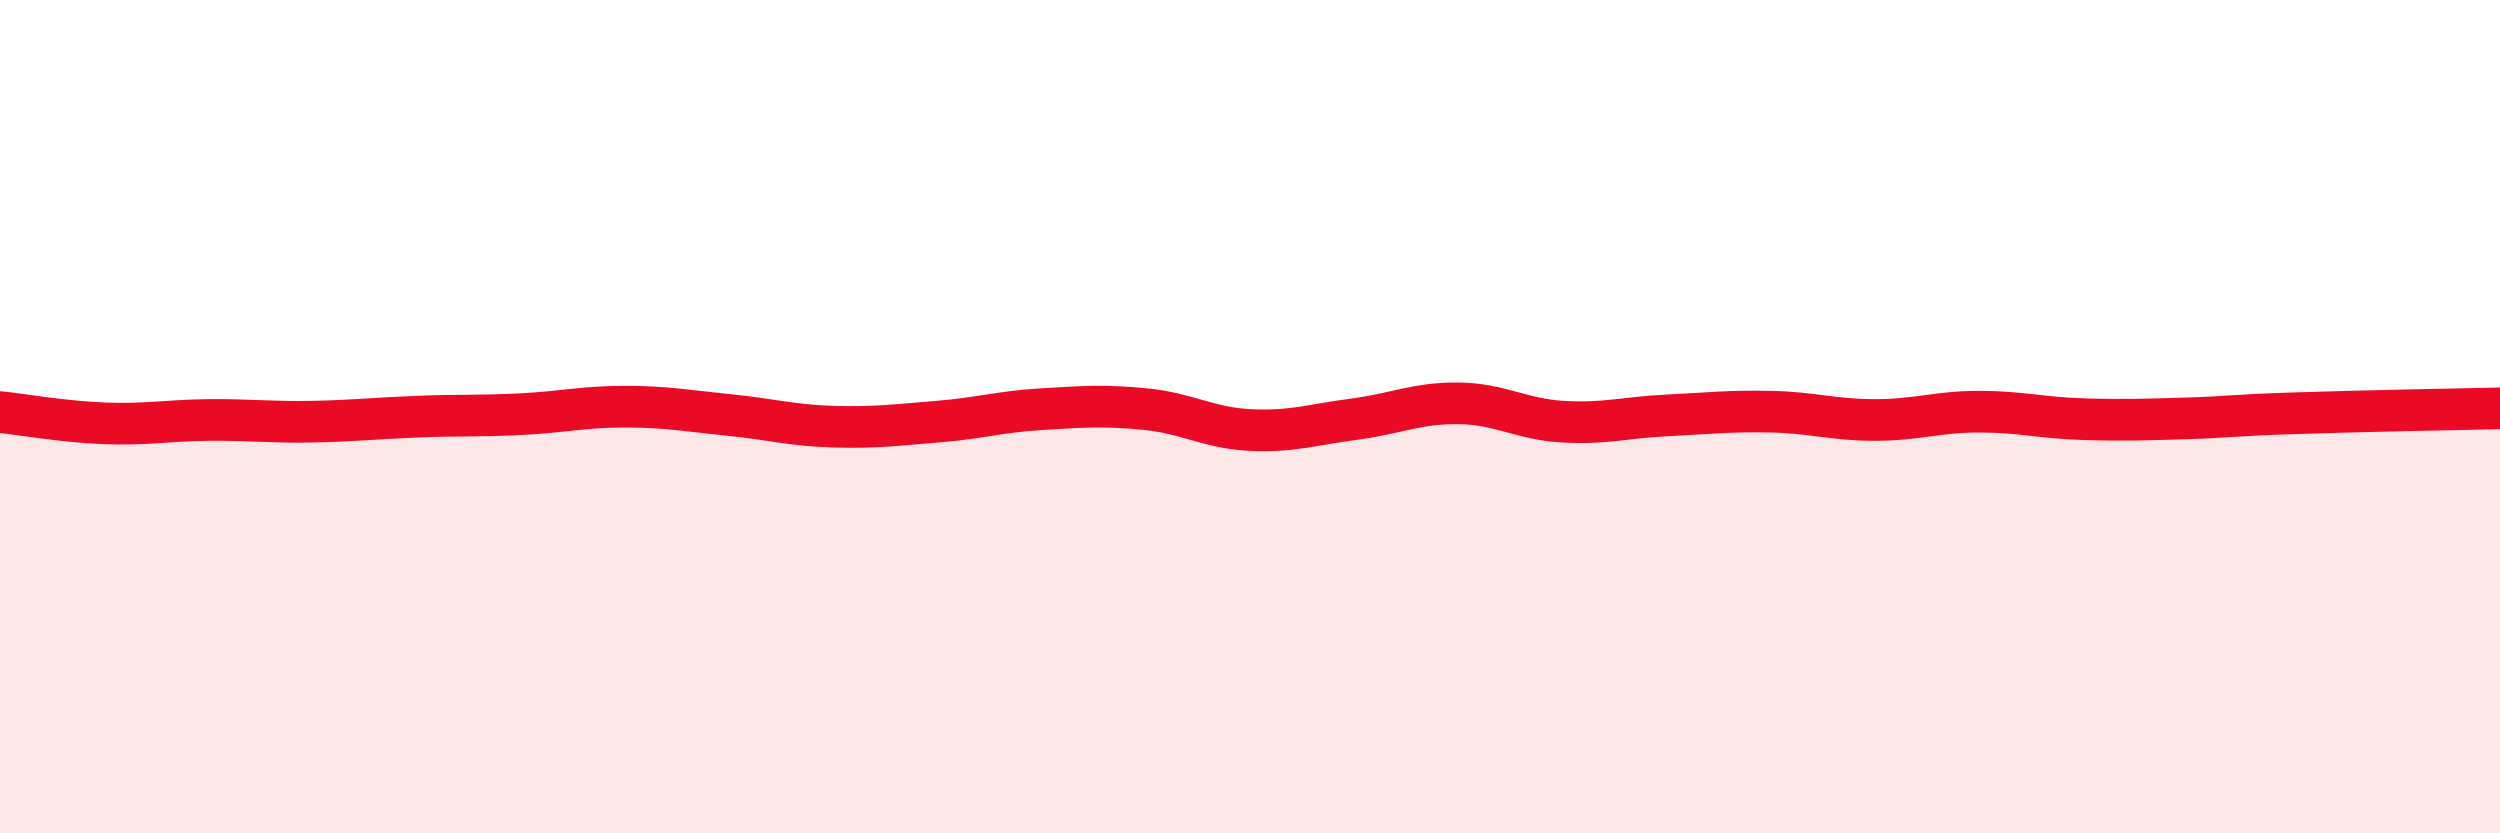 
    <svg width="60" height="20" viewBox="0 0 60 20" xmlns="http://www.w3.org/2000/svg">
      <path
        d="M 0,9.89 C 0.5,9.94 1.5,10.12 2.5,10.16 C 3.5,10.2 4,10.09 5,10.08 C 6,10.07 6.5,10.14 7.5,10.12 C 8.5,10.1 9,10.04 10,10 C 11,9.96 11.5,9.99 12.5,9.94 C 13.5,9.89 14,9.76 15,9.76 C 16,9.76 16.5,9.86 17.5,9.96 C 18.5,10.06 19,10.21 20,10.24 C 21,10.27 21.5,10.2 22.5,10.12 C 23.5,10.04 24,9.88 25,9.82 C 26,9.76 26.5,9.72 27.5,9.82 C 28.5,9.92 29,10.27 30,10.32 C 31,10.37 31.5,10.19 32.5,10.06 C 33.5,9.93 34,9.67 35,9.68 C 36,9.69 36.5,10.06 37.5,10.12 C 38.5,10.18 39,10.02 40,9.97 C 41,9.92 41.5,9.86 42.5,9.88 C 43.5,9.9 44,10.08 45,10.08 C 46,10.08 46.5,9.88 47.5,9.88 C 48.5,9.88 49,10.03 50,10.06 C 51,10.09 51.5,10.07 52.5,10.04 C 53.5,10.01 53.5,9.97 55,9.92 C 56.5,9.87 59,9.82 60,9.8L60 20L0 20Z"
        fill="#EB0A25"
        opacity="0.1"
        stroke-linecap="round"
        stroke-linejoin="round"
      />
      <path
        d="M 0,9.89 C 0.5,9.94 1.5,10.12 2.5,10.16 C 3.5,10.2 4,10.09 5,10.08 C 6,10.07 6.5,10.14 7.5,10.12 C 8.5,10.1 9,10.04 10,10 C 11,9.96 11.5,9.99 12.5,9.94 C 13.5,9.89 14,9.76 15,9.76 C 16,9.76 16.5,9.86 17.5,9.96 C 18.5,10.06 19,10.21 20,10.24 C 21,10.27 21.5,10.2 22.5,10.12 C 23.5,10.04 24,9.88 25,9.82 C 26,9.76 26.5,9.72 27.5,9.82 C 28.5,9.92 29,10.27 30,10.32 C 31,10.37 31.5,10.19 32.5,10.06 C 33.5,9.93 34,9.67 35,9.68 C 36,9.69 36.5,10.06 37.5,10.12 C 38.5,10.18 39,10.02 40,9.97 C 41,9.92 41.5,9.86 42.5,9.88 C 43.5,9.9 44,10.08 45,10.08 C 46,10.08 46.5,9.88 47.5,9.88 C 48.5,9.88 49,10.03 50,10.06 C 51,10.09 51.5,10.07 52.5,10.04 C 53.5,10.01 53.5,9.97 55,9.92 C 56.5,9.87 59,9.82 60,9.8"
        stroke="#EB0A25"
        stroke-width="1"
        fill="none"
        stroke-linecap="round"
        stroke-linejoin="round"
      />
    </svg>
  